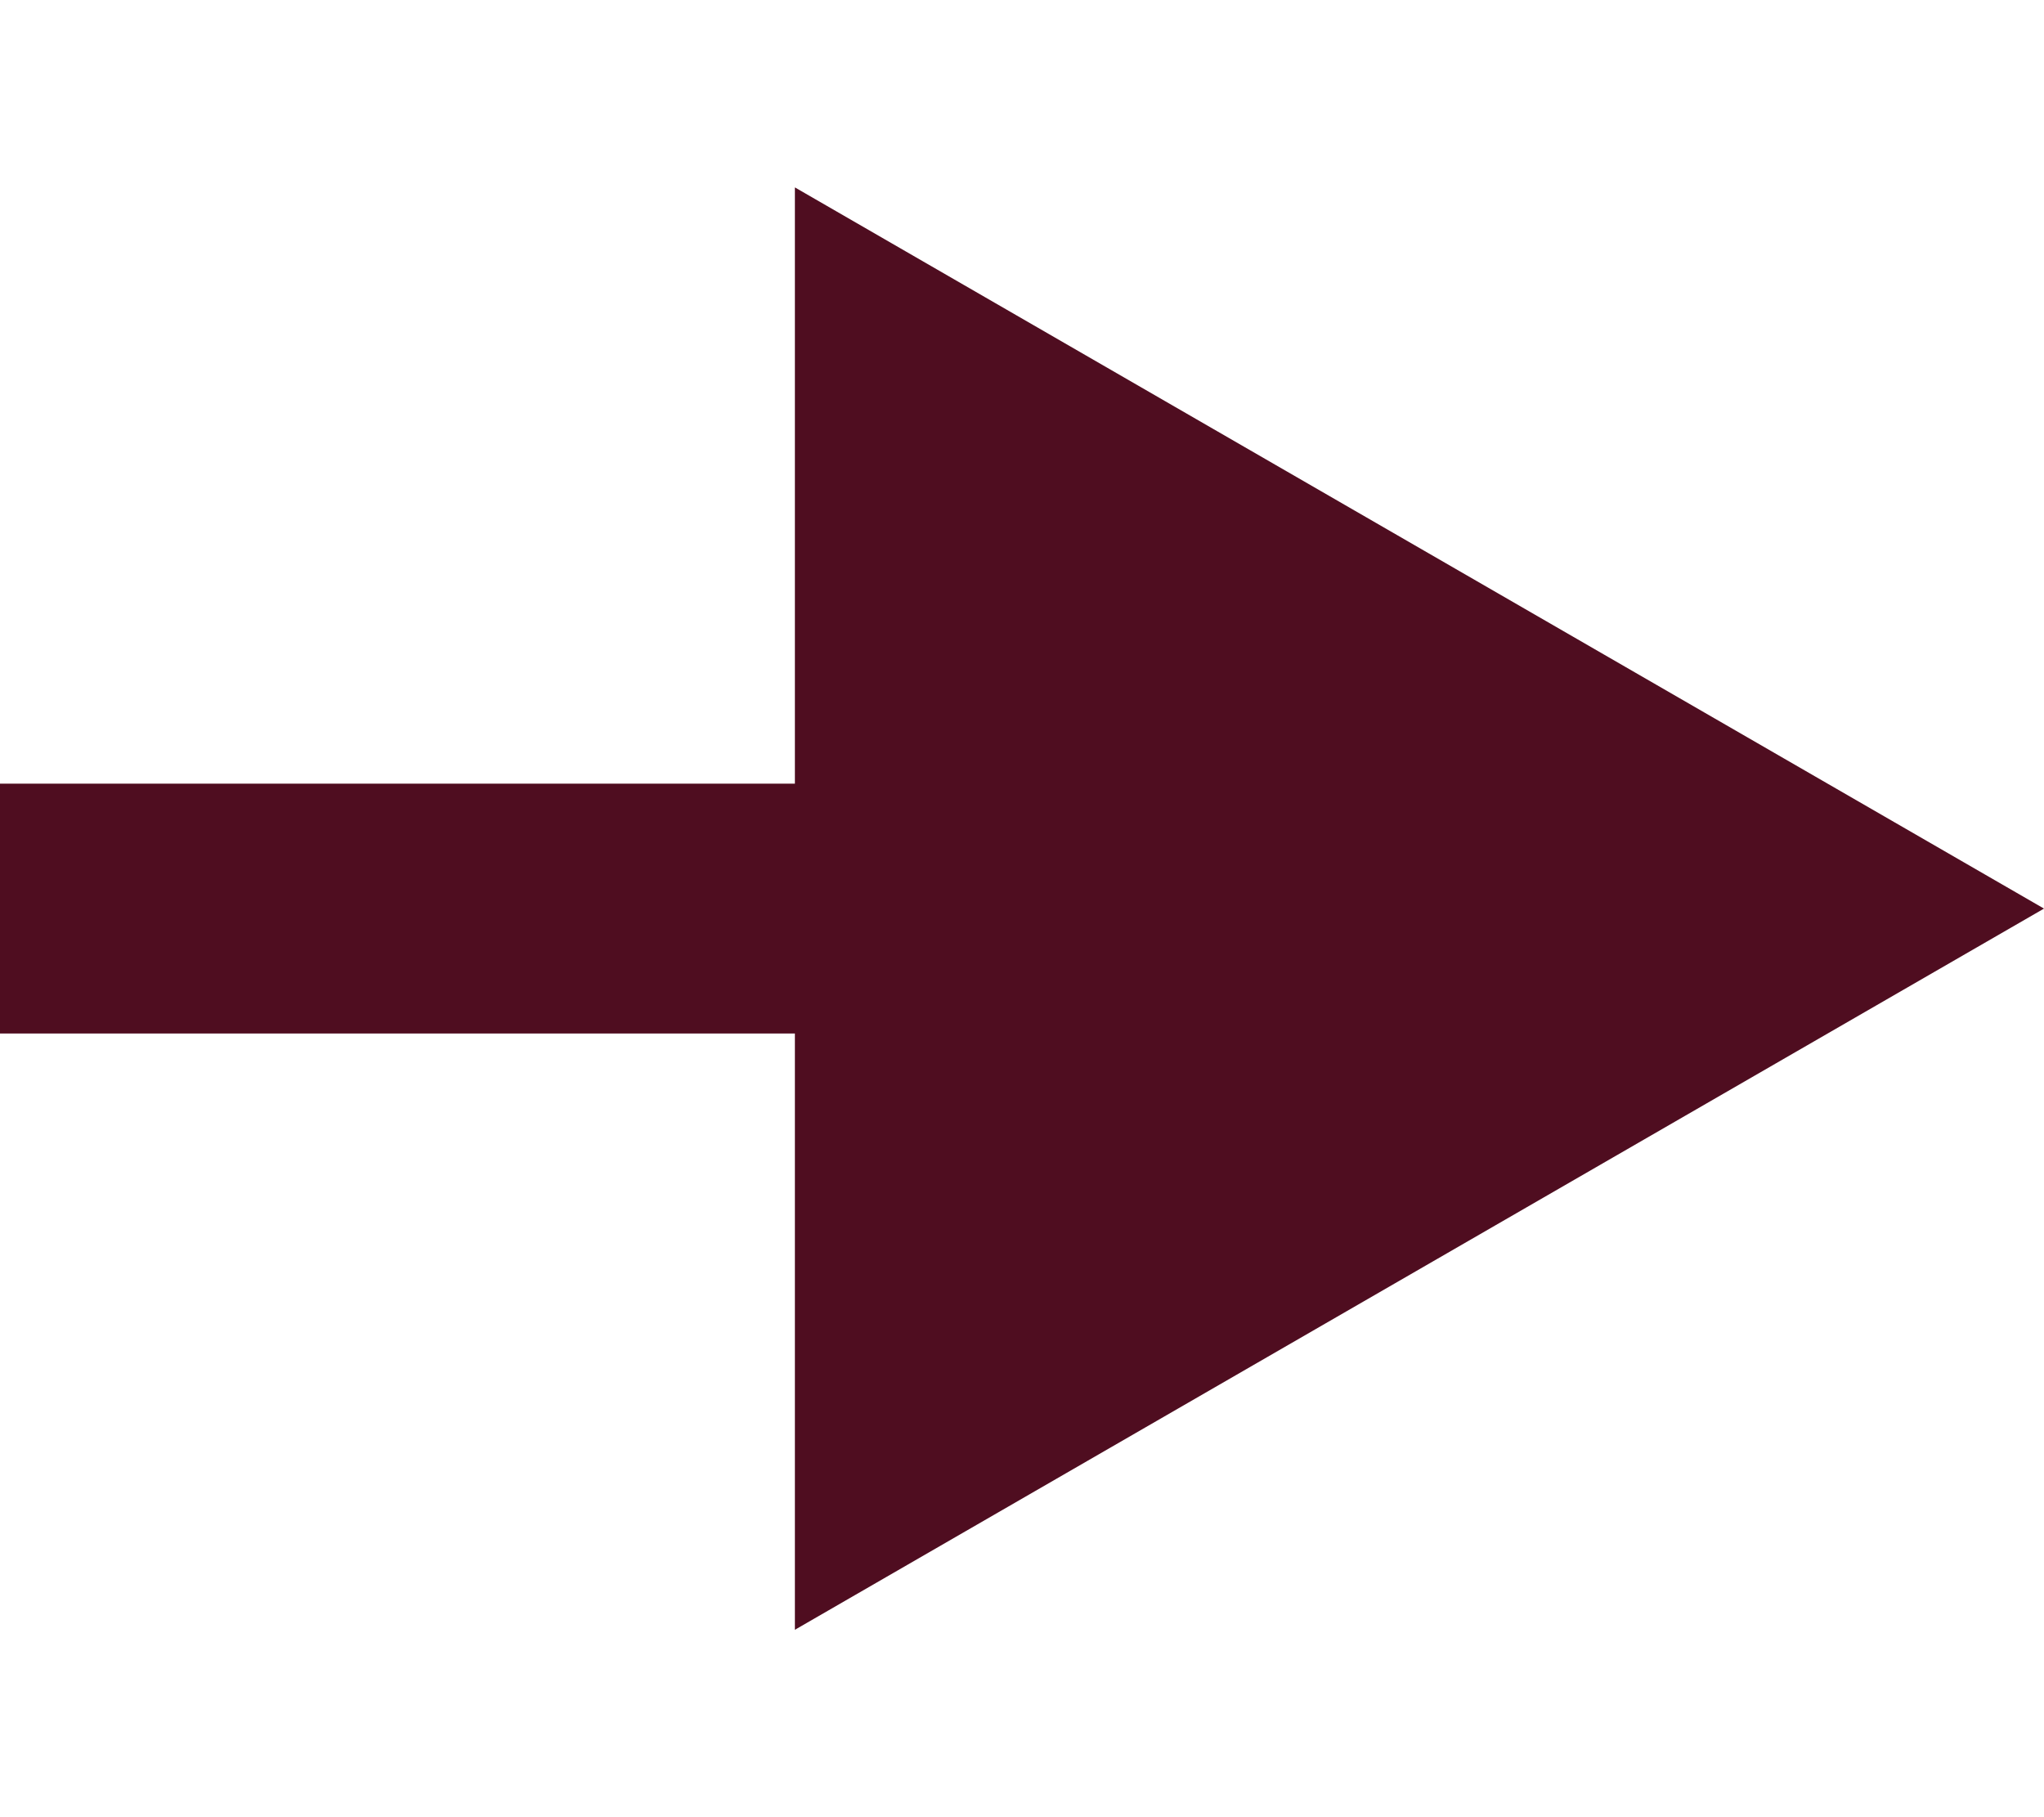 <?xml version="1.0" encoding="UTF-8"?> <svg xmlns="http://www.w3.org/2000/svg" width="9" height="8" viewBox="0 0 9 8" fill="none"><path d="M9 4L3.5 0.825V7.175L9 4ZM0 4.55H4.05V3.45H0L0 4.55Z" fill="#4F0D20"></path></svg> 